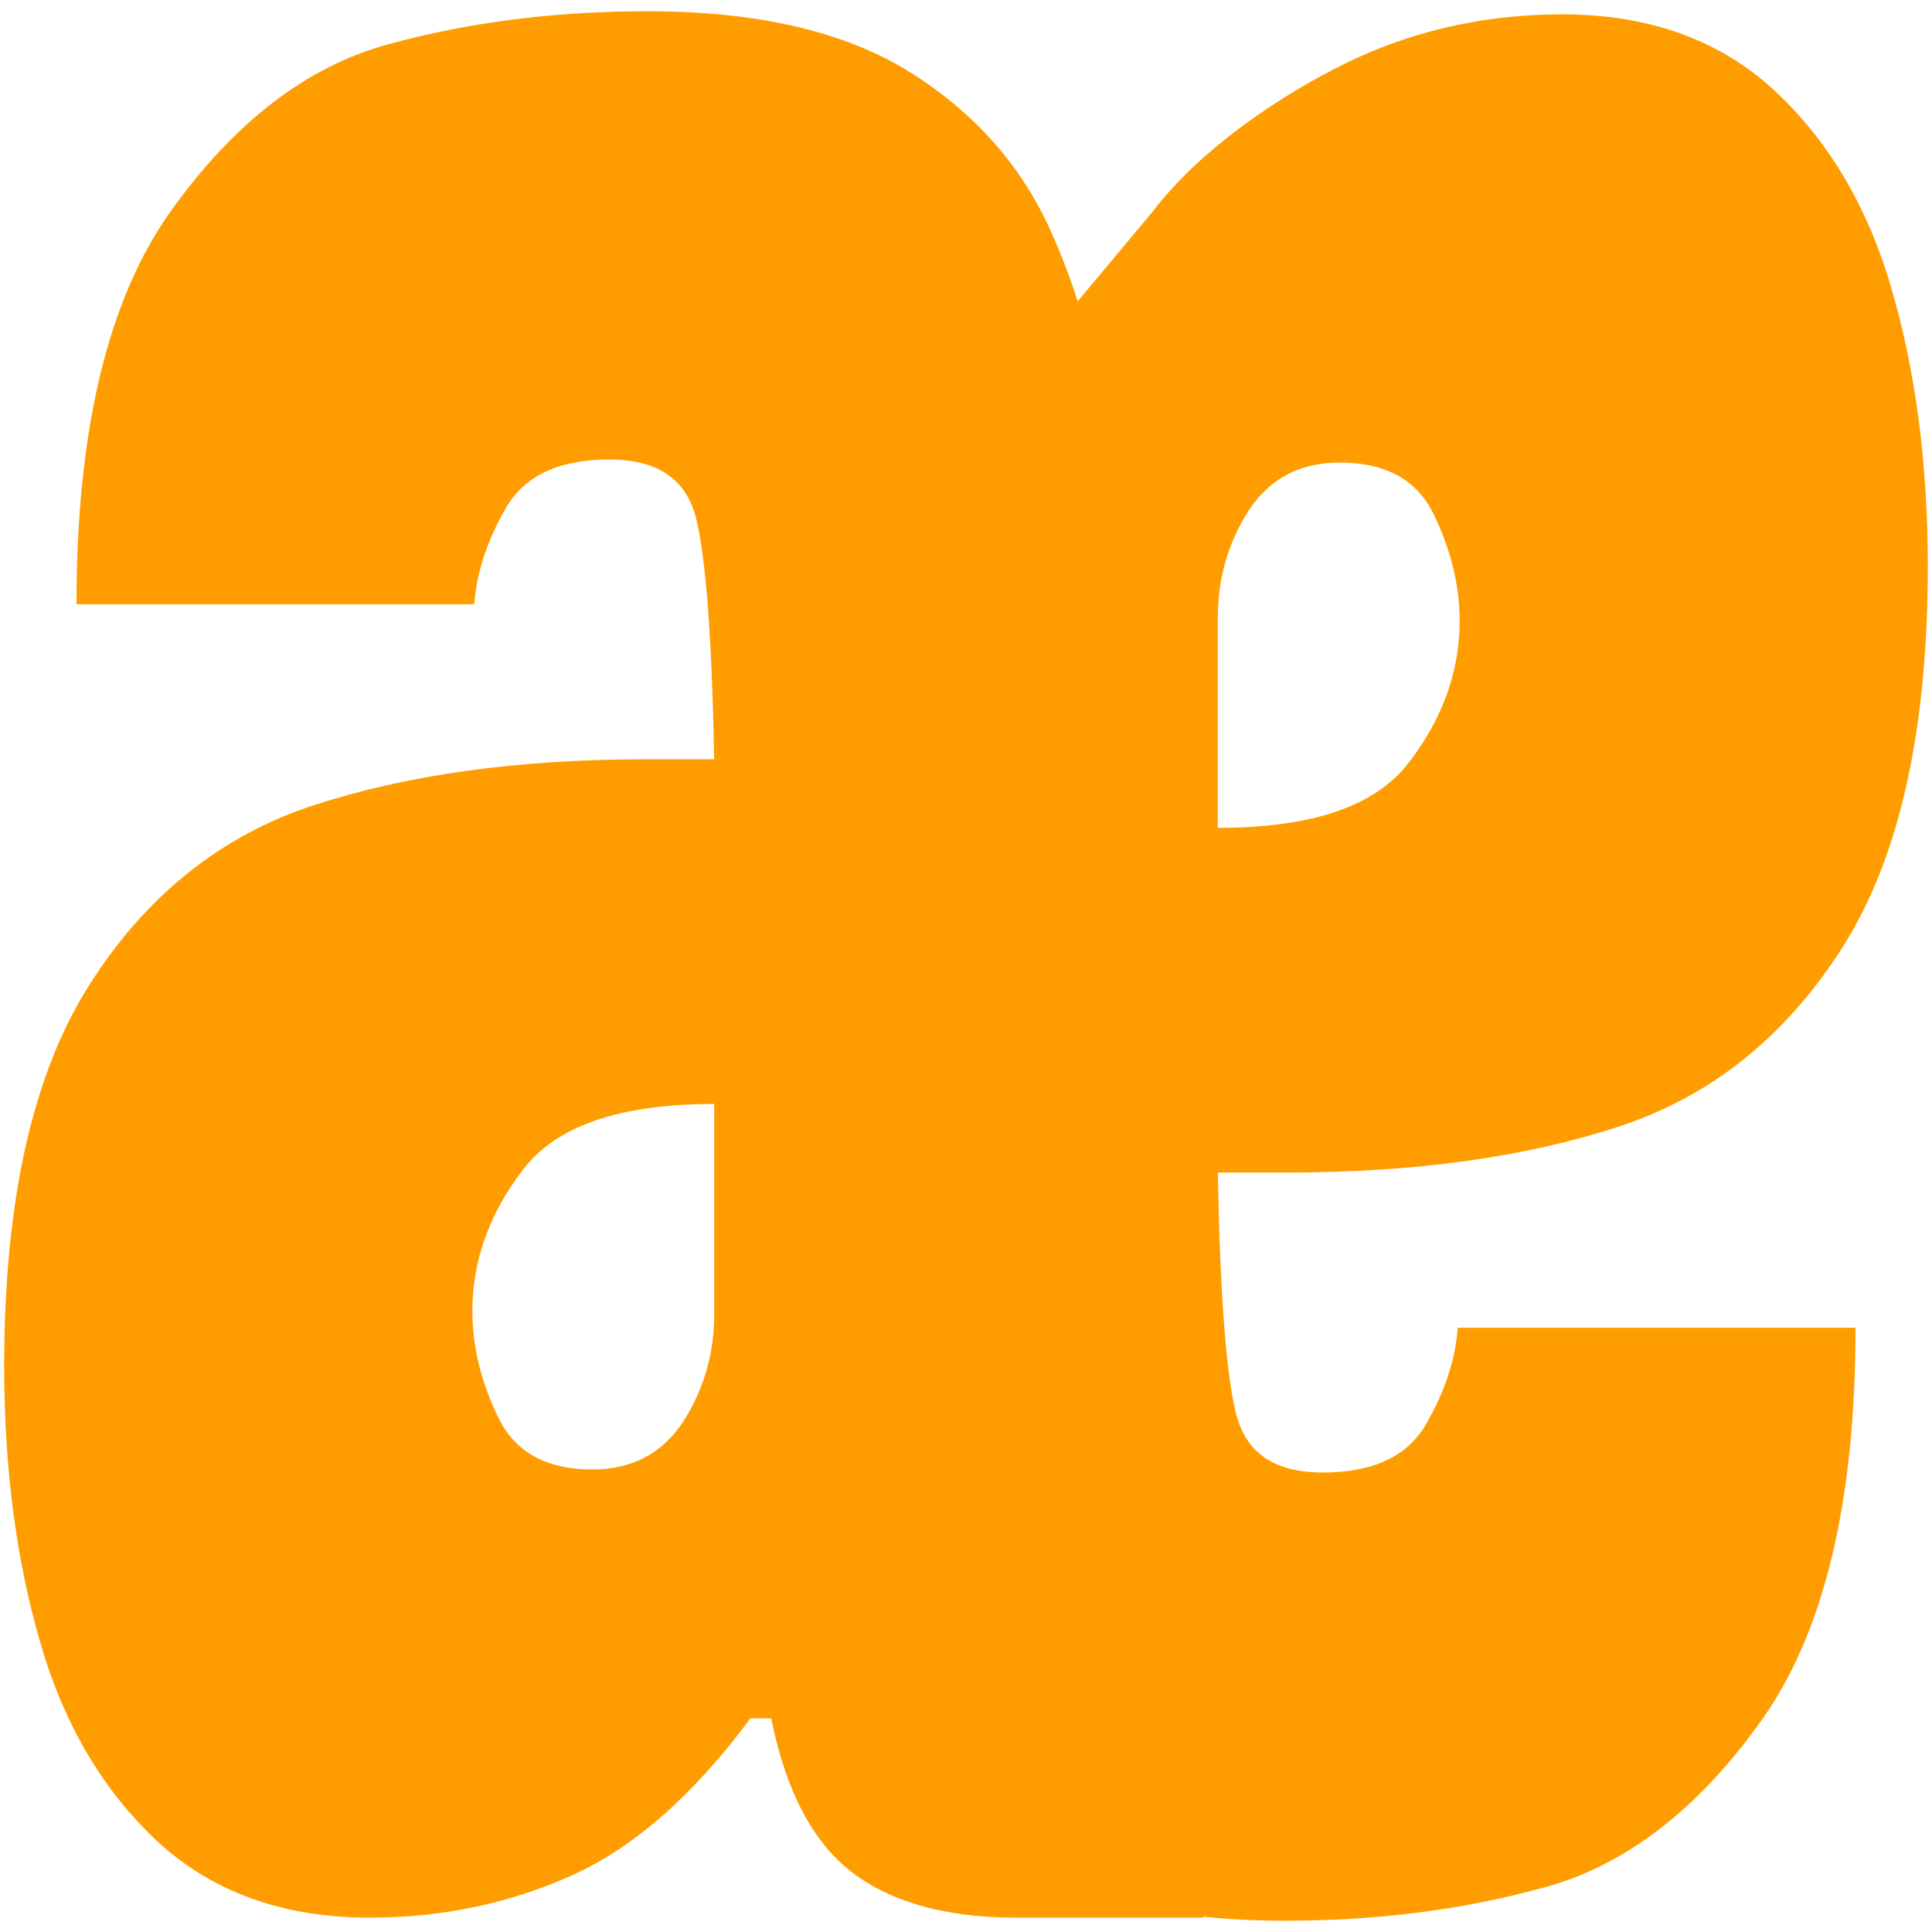 <?xml version="1.0" encoding="UTF-8"?>
<!DOCTYPE svg PUBLIC "-//W3C//DTD SVG 1.1//EN" "http://www.w3.org/Graphics/SVG/1.1/DTD/svg11.dtd">
<!-- Creator: CorelDRAW 2021 (64-Bit) -->
<svg xmlns="http://www.w3.org/2000/svg" xml:space="preserve" width="120px" height="120px" version="1.1" style="shape-rendering:geometricPrecision; text-rendering:geometricPrecision; image-rendering:optimizeQuality; fill-rule:evenodd; clip-rule:evenodd"
viewBox="0 0 120 120"
 xmlns:xlink="http://www.w3.org/1999/xlink"
 xmlns:xodm="http://www.corel.com/coreldraw/odm/2003">
 <defs>
  <style type="text/css">
   <![CDATA[
    .fil0 {fill:#FF9D00;fill-rule:nonzero}
   ]]>
  </style>
 </defs>
 <g id="Слой_x0020_1">
  <g id="_637806832">
   <path class="fil0" d="M90.54 82.47l24.71 0c0,10.85 -1.97,19.02 -5.91,24.48 -3.94,5.5 -8.42,8.92 -13.42,10.28 -5.01,1.39 -10.38,2.07 -16.14,2.07 -6.82,0 -12.24,-1.25 -16.3,-3.78 -4.04,-2.54 -6.97,-5.85 -8.8,-10 -1.84,-4.13 -2.98,-8.45 -3.43,-13.02 -0.46,-4.54 -0.68,-10.03 -0.68,-16.41l0 -36.38c3.83,-13.71 4.81,-18.98 15.39,-19.83l5.58 -6.67c3.38,-4.46 9.16,-7.99 12.91,-9.69 3.88,-1.74 8.08,-2.63 12.59,-2.63 5.34,0 9.72,1.57 13.11,4.67 3.4,3.14 5.85,7.24 7.34,12.39 1.5,5.14 2.25,10.88 2.25,17.2 0,10.2 -1.75,18.09 -5.28,23.66 -3.51,5.53 -8.15,9.28 -13.93,11.17 -5.78,1.89 -12.65,2.85 -20.65,2.85l-4.24 0c0.14,7.5 0.51,12.49 1.13,14.96 0.61,2.46 2.4,3.67 5.38,3.67 3.13,0 5.27,-0.99 6.44,-3.03 1.16,-2.03 1.81,-4 1.95,-5.96l0 0 0 0zm-14.9 -44.11l0 13.06c5.87,0 9.83,-1.35 11.9,-4.1 2.07,-2.71 3.12,-5.64 3.12,-8.75 0,-2.21 -0.54,-4.42 -1.6,-6.6 -1.04,-2.18 -3.01,-3.24 -5.85,-3.24 -2.46,0 -4.33,0.99 -5.64,2.96 -1.28,2 -1.93,4.21 -1.93,6.67l0 0z"/>
   <path class="fil0" d="M29.47 37.53l-24.72 0c0,-10.85 1.97,-19.02 5.91,-24.49 3.94,-5.49 8.42,-8.91 13.42,-10.28 5.01,-1.38 10.38,-2.06 16.14,-2.06 6.82,0 12.24,1.25 16.3,3.78 4.04,2.54 6.97,5.85 8.8,9.99 1.84,4.14 2.98,8.46 3.43,13.03 0.46,4.53 0.68,10.03 0.68,16.42l0 36.86c0,2.32 0.21,4.29 0.63,5.82 0.41,1.53 1.37,2.32 2.89,2.32 0.32,0 0.93,-0.15 1.8,-0.47l0 30.66 -11.61 0c-4.31,0 -7.7,-0.92 -10.17,-2.78 -2.46,-1.86 -4.15,-5.04 -5.07,-9.6l-1.29 0c-3.49,4.71 -7.18,7.99 -11.06,9.74 -3.88,1.75 -8.08,2.64 -12.59,2.64 -5.34,0 -9.72,-1.57 -13.11,-4.67 -3.4,-3.15 -5.85,-7.25 -7.34,-12.39 -1.5,-5.14 -2.25,-10.88 -2.25,-17.2 0,-10.21 1.75,-18.09 5.28,-23.66 3.51,-5.54 8.16,-9.28 13.93,-11.17 5.78,-1.89 12.65,-2.86 20.65,-2.86l4.24 0c-0.14,-7.49 -0.51,-12.49 -1.12,-14.95 -0.61,-2.46 -2.41,-3.67 -5.39,-3.67 -3.13,0 -5.27,1 -6.44,3.03 -1.16,2.04 -1.81,3.99 -1.95,5.96l0 0 0.01 0zm14.89 44.11l0 -13.07c-5.87,0 -9.83,1.36 -11.9,4.11 -2.07,2.71 -3.12,5.64 -3.12,8.75 0,2.21 0.54,4.42 1.6,6.59 1.04,2.18 3.01,3.25 5.85,3.25 2.46,0 4.34,-0.99 5.64,-2.96 1.28,-2 1.93,-4.21 1.93,-6.67l0 0 0 0z"/>
  </g>
 </g>
</svg>
